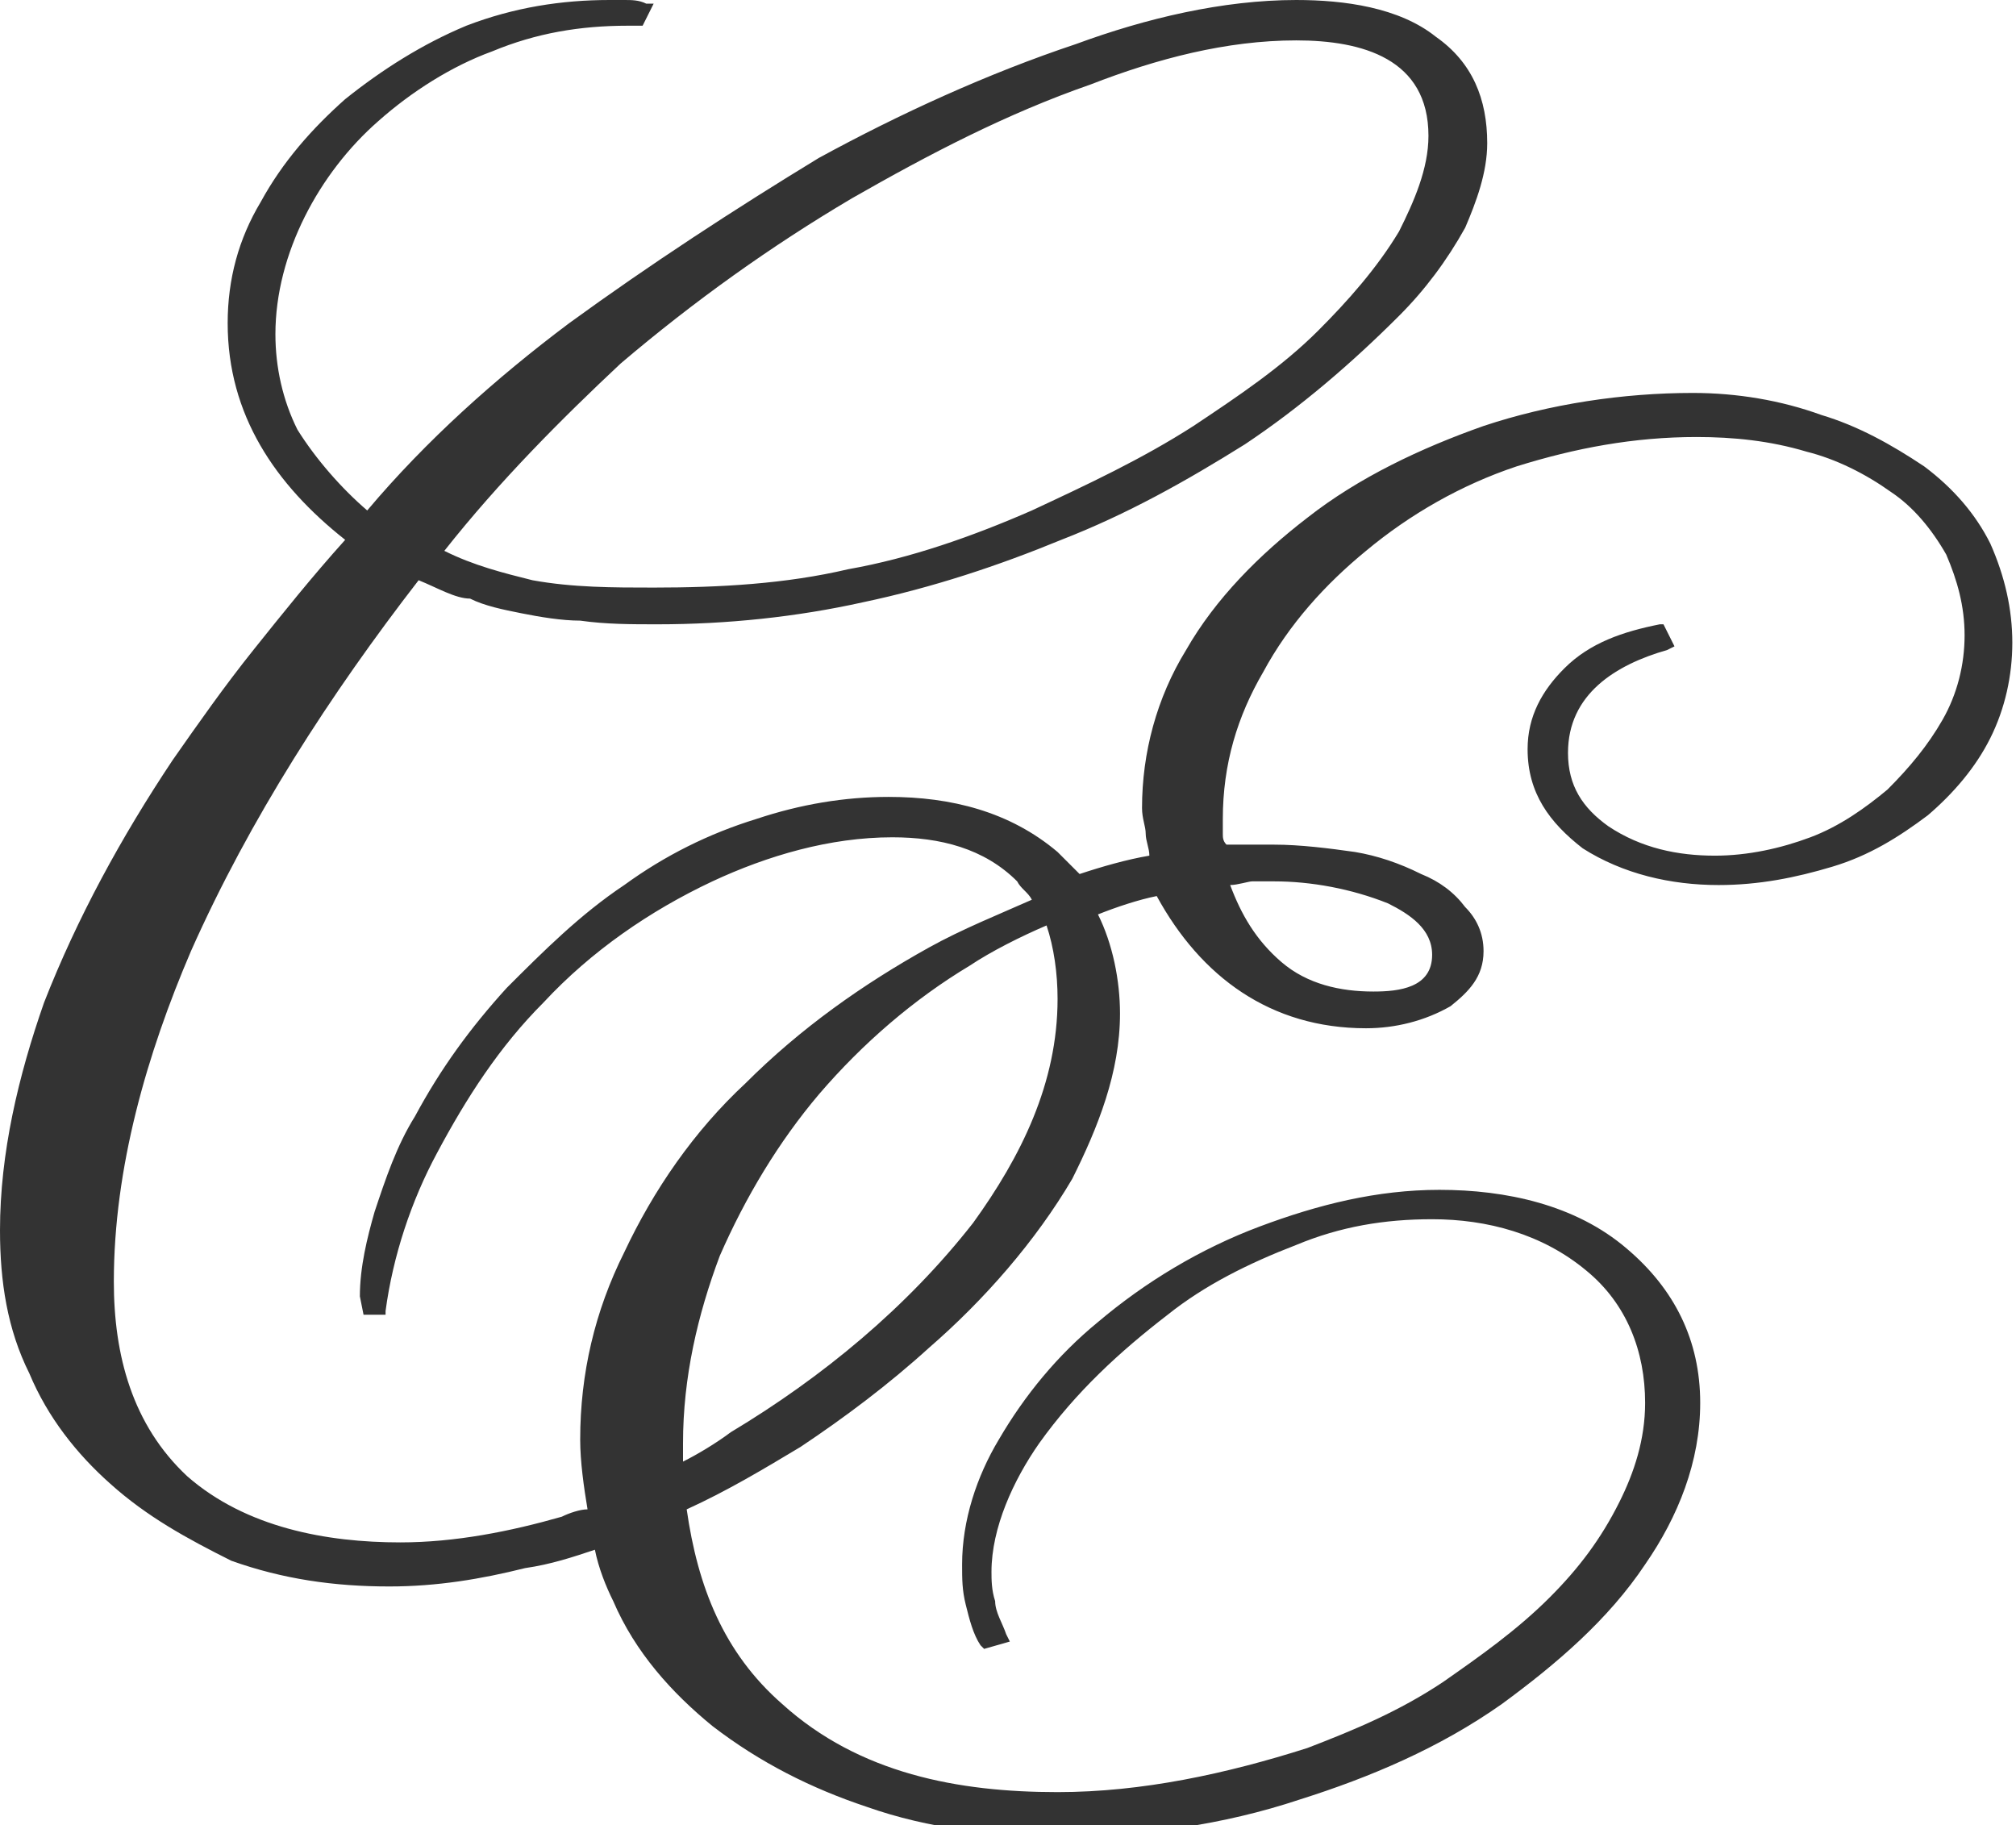 <svg xmlns="http://www.w3.org/2000/svg" xmlns:xlink="http://www.w3.org/1999/xlink" id="Layer_1" x="0px" y="0px" width="54.9px" height="49.7px" viewBox="0 0 54.9 49.7" xml:space="preserve"><path fill-rule="evenodd" clip-rule="evenodd" fill="#333333" d="M11.4,15.8C9,18.9,6.8,22.3,5.2,25.9c-1.2,2.8-2.1,5.9-2.1,9 c0,2,0.5,3.9,2,5.3c1.6,1.4,3.8,1.8,5.8,1.8c1.5,0,3-0.3,4.4-0.7c0.2-0.1,0.5-0.2,0.7-0.2c-0.1-0.6-0.2-1.3-0.2-1.9 c0-1.8,0.4-3.5,1.2-5.1c0.8-1.7,1.9-3.3,3.3-4.6c1.5-1.5,3.2-2.7,5-3.7c0.9-0.5,1.9-0.9,2.8-1.3c-0.1-0.2-0.3-0.3-0.4-0.5 c-0.9-0.9-2.1-1.2-3.4-1.2c-1.7,0-3.4,0.5-4.9,1.2c-1.7,0.8-3.3,1.9-4.6,3.3c-1.2,1.2-2.1,2.6-2.9,4.1c-0.7,1.3-1.2,2.8-1.4,4.3 l0,0.1H9.9l-0.1-0.5c0-0.8,0.2-1.6,0.4-2.3c0.3-0.9,0.6-1.8,1.1-2.6c0.7-1.3,1.5-2.4,2.5-3.5c1-1,2-2,3.2-2.8 c1.1-0.8,2.3-1.4,3.6-1.8c1.2-0.4,2.4-0.6,3.6-0.6c1.7,0,3.3,0.4,4.6,1.5c0.2,0.2,0.4,0.4,0.6,0.6c0.6-0.2,1.3-0.4,1.9-0.5 c0-0.2-0.1-0.4-0.1-0.6c0-0.2-0.1-0.4-0.1-0.7c0-1.5,0.4-3,1.2-4.3c0.8-1.4,2-2.6,3.3-3.6c1.4-1.1,3.1-1.9,4.8-2.5 c1.8-0.6,3.8-0.9,5.7-0.9c1.2,0,2.4,0.2,3.5,0.6c1,0.3,1.9,0.8,2.8,1.4c0.8,0.6,1.4,1.3,1.8,2.1c0.4,0.9,0.6,1.8,0.6,2.7 c0,0.9-0.2,1.8-0.6,2.6c-0.4,0.8-1,1.5-1.7,2.1c-0.8,0.6-1.6,1.1-2.6,1.4c-1,0.3-2,0.5-3.1,0.5c-1.3,0-2.6-0.3-3.7-1 c-0.9-0.7-1.5-1.5-1.5-2.7c0-0.9,0.4-1.6,1-2.2c0.7-0.7,1.6-1,2.6-1.2l0.1,0l0.3,0.6l-0.2,0.1c-1.4,0.4-2.7,1.2-2.7,2.8 c0,0.9,0.4,1.5,1.1,2c0.9,0.6,1.9,0.8,2.9,0.8c0.9,0,1.8-0.2,2.6-0.5c0.8-0.3,1.5-0.8,2.1-1.3c0.6-0.6,1.1-1.2,1.5-1.9 c0.4-0.7,0.6-1.5,0.6-2.3c0-0.8-0.2-1.5-0.5-2.2c-0.4-0.7-0.9-1.3-1.5-1.7c-0.7-0.5-1.5-0.9-2.3-1.1c-1-0.3-2-0.4-3-0.4 c-1.7,0-3.3,0.3-4.9,0.8c-1.5,0.5-2.9,1.3-4.1,2.3c-1.1,0.9-2.1,2-2.8,3.3c-0.7,1.2-1.1,2.5-1.1,4c0,0.1,0,0.3,0,0.4 c0,0.1,0,0.2,0.1,0.3c0.2,0,0.5,0,0.7,0c0.2,0,0.4,0,0.6,0c0.7,0,1.5,0.1,2.2,0.2c0.6,0.1,1.2,0.3,1.8,0.6c0.5,0.2,0.9,0.5,1.2,0.9 c0.3,0.3,0.5,0.7,0.5,1.2c0,0.7-0.4,1.1-0.9,1.5C38.8,27.8,38,28,37.2,28c-2.6,0-4.5-1.4-5.7-3.6c-0.5,0.1-1.1,0.3-1.6,0.5 c0.4,0.8,0.6,1.8,0.6,2.7c0,1.6-0.6,3.1-1.3,4.5c-1,1.7-2.4,3.3-3.9,4.6c-1.1,1-2.3,1.9-3.5,2.7c-1,0.6-2,1.2-3.1,1.7 c0.3,2.1,1,3.9,2.6,5.3c2.1,1.9,4.8,2.4,7.5,2.4c2.3,0,4.6-0.5,6.8-1.2c1.3-0.5,2.5-1,3.7-1.8c1-0.7,2-1.4,2.9-2.3 c0.8-0.8,1.4-1.6,1.9-2.6c0.4-0.8,0.7-1.7,0.7-2.7c0-1.4-0.5-2.7-1.6-3.6c-1.2-1-2.7-1.4-4.2-1.4c-1.3,0-2.5,0.2-3.7,0.7 c-1.3,0.5-2.5,1.1-3.5,1.9c-1.3,1-2.5,2.1-3.5,3.5c-0.7,1-1.3,2.3-1.3,3.5c0,0.2,0,0.5,0.1,0.8c0,0.3,0.2,0.6,0.3,0.9l0.1,0.2 l-0.7,0.2l-0.1-0.1c-0.2-0.3-0.3-0.7-0.4-1.1c-0.1-0.4-0.1-0.7-0.1-1.1c0-1.2,0.4-2.4,1-3.4c0.7-1.2,1.6-2.3,2.7-3.2 c1.3-1.1,2.8-2,4.4-2.6c1.6-0.6,3.2-1,4.9-1c1.8,0,3.7,0.4,5.1,1.6c1.3,1.1,2,2.5,2,4.2c0,1.6-0.6,3.1-1.5,4.4 c-1,1.5-2.4,2.7-3.9,3.8c-1.7,1.2-3.6,2-5.5,2.6c-2.1,0.7-4.3,1-6.5,1c-1.8,0-3.6-0.2-5.3-0.8c-1.5-0.5-2.9-1.2-4.2-2.2 c-1.1-0.9-2.1-2-2.7-3.4c-0.2-0.4-0.4-0.9-0.5-1.4c-0.6,0.2-1.2,0.4-1.9,0.5c-1.2,0.3-2.4,0.5-3.7,0.5c-1.5,0-2.9-0.2-4.3-0.7 C5.1,41.9,4,41.3,3,40.4c-0.9-0.8-1.7-1.8-2.2-3C0.2,36.2,0,34.9,0,33.5c0-2.1,0.5-4.2,1.2-6.2c0.9-2.3,2.1-4.5,3.5-6.6 c0.7-1,1.4-2,2.2-3c0.8-1,1.6-2,2.5-3c-1.9-1.5-3.2-3.4-3.2-5.9c0-1.2,0.3-2.3,0.9-3.3c0.6-1.1,1.4-2,2.3-2.8c1-0.8,2.1-1.5,3.3-2 C14,0.2,15.3,0,16.6,0c0.1,0,0.3,0,0.4,0c0.2,0,0.4,0,0.6,0.1l0.2,0l-0.3,0.6h-0.4c-1.3,0-2.5,0.2-3.7,0.7c-1.1,0.4-2.2,1.1-3.1,1.9 C9.5,4,8.8,4.9,8.3,5.9C7.8,6.9,7.5,8,7.5,9.1c0,0.9,0.2,1.8,0.6,2.6c0.5,0.8,1.2,1.6,1.9,2.2c1.6-1.9,3.5-3.6,5.5-5.1 c2.2-1.6,4.5-3.1,6.8-4.5c2.2-1.2,4.6-2.3,7-3.1c1.9-0.7,4-1.2,6-1.2c1.3,0,2.8,0.2,3.8,1c1,0.7,1.4,1.7,1.4,2.9 c0,0.8-0.3,1.6-0.6,2.3c-0.5,0.9-1.1,1.7-1.8,2.4c-1.3,1.3-2.7,2.5-4.2,3.5c-1.6,1-3.2,1.9-5,2.6c-1.7,0.7-3.5,1.3-5.4,1.7 c-1.8,0.4-3.7,0.6-5.6,0.6c-0.7,0-1.4,0-2.1-0.1c-0.5,0-1.1-0.1-1.6-0.2c-0.5-0.1-1-0.2-1.4-0.4C12.4,16.3,11.9,16,11.4,15.8 L11.4,15.8z M18.6,39.8c0.4-0.2,0.9-0.5,1.3-0.8c2.5-1.5,4.8-3.4,6.6-5.7c1.3-1.8,2.3-3.8,2.3-6.1c0-0.7-0.1-1.4-0.3-2 c-0.7,0.3-1.5,0.7-2.1,1.1c-1.5,0.9-2.9,2.1-4.1,3.5c-1.1,1.3-2,2.8-2.7,4.4c-0.6,1.6-1,3.3-1,5.1C18.6,39.5,18.6,39.7,18.6,39.8 L18.6,39.8z M12.1,15c0.8,0.4,1.6,0.6,2.4,0.8c1.1,0.2,2.2,0.2,3.3,0.2c1.8,0,3.6-0.1,5.3-0.5c1.7-0.3,3.4-0.9,5-1.6 c1.5-0.7,3-1.4,4.4-2.3c1.2-0.8,2.4-1.6,3.4-2.6c0.8-0.8,1.6-1.7,2.2-2.7c0.4-0.8,0.8-1.7,0.8-2.6c0-2.1-1.8-2.6-3.6-2.6 c-1.9,0-3.8,0.5-5.6,1.2c-2.3,0.8-4.4,1.9-6.5,3.1c-2.2,1.3-4.3,2.8-6.3,4.5C15.3,11.4,13.6,13.1,12.1,15L12.1,15z M33.5,24.1 c0.3,0.8,0.7,1.5,1.4,2.1c0.7,0.6,1.6,0.8,2.5,0.8c0.7,0,1.6-0.1,1.6-1c0-0.7-0.6-1.1-1.2-1.4c-1-0.4-2.1-0.6-3.1-0.6 c-0.2,0-0.4,0-0.6,0C34,24,33.7,24.1,33.5,24.1z"></path></svg>